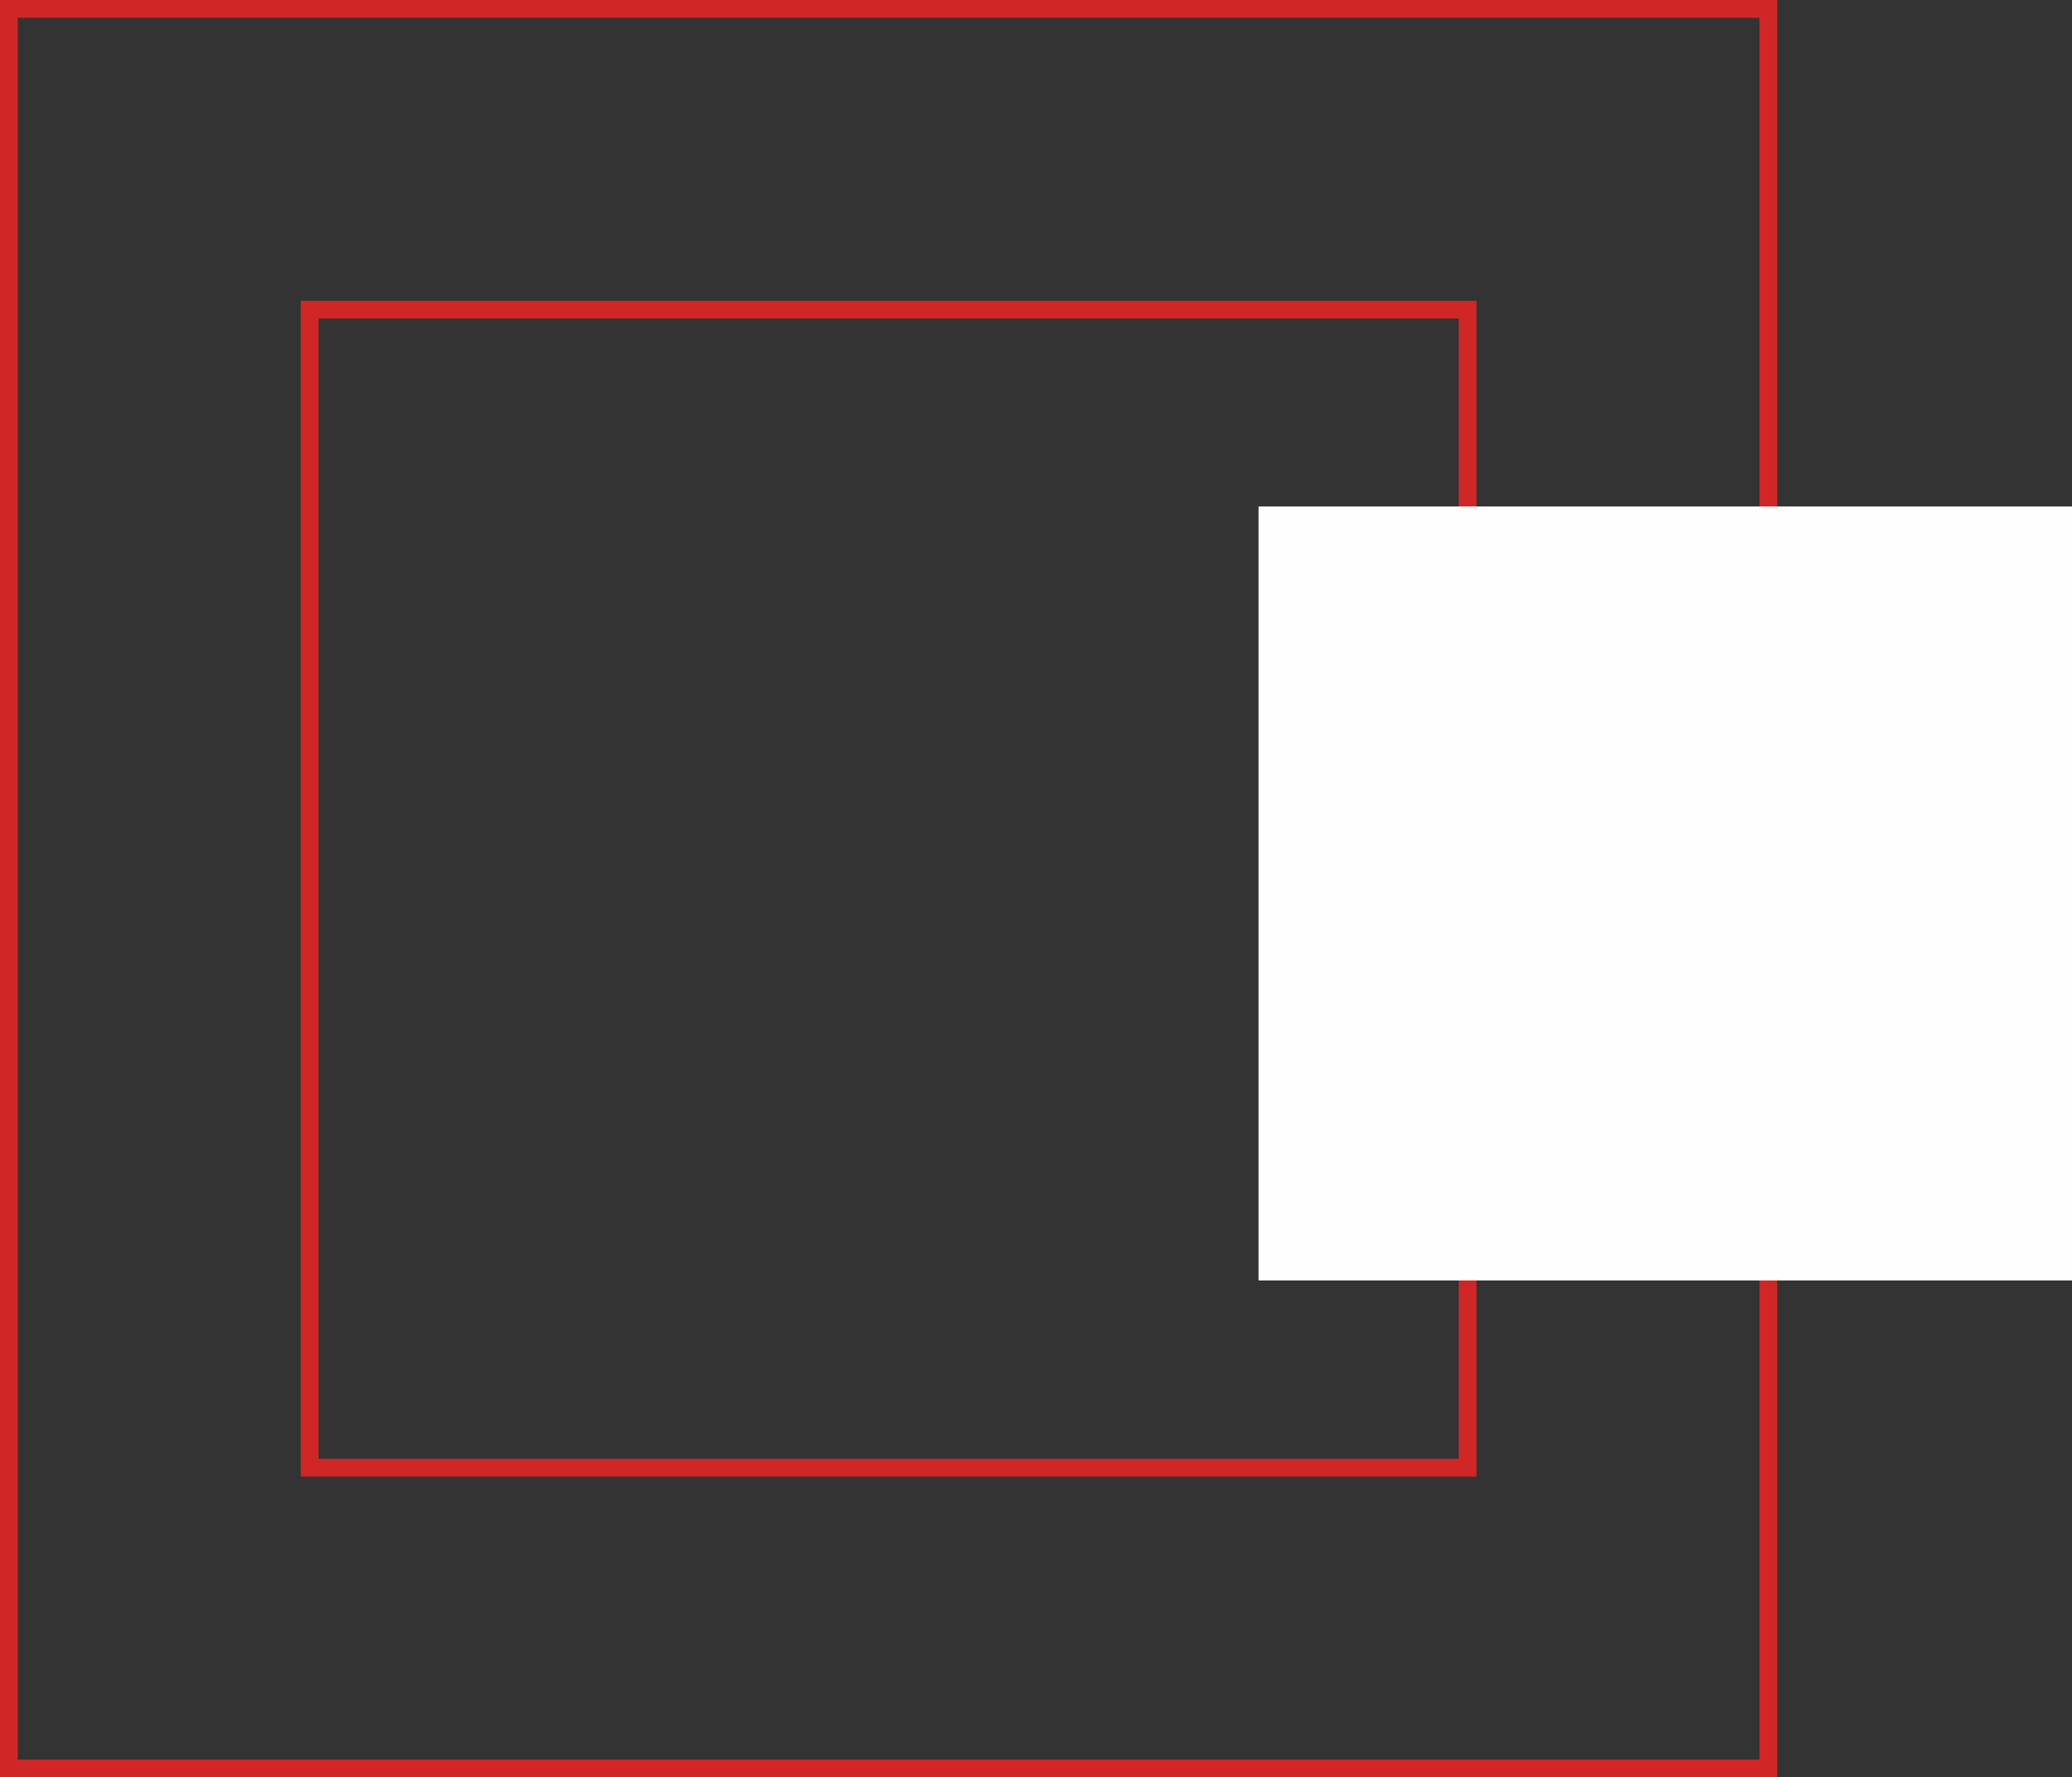 <?xml version="1.0" encoding="UTF-8"?> <!-- Creator: CorelDRAW 2020 (64-Bit) --> <svg xmlns="http://www.w3.org/2000/svg" xmlns:xlink="http://www.w3.org/1999/xlink" xmlns:xodm="http://www.corel.com/coreldraw/odm/2003" xml:space="preserve" width="24.689cm" height="21.177cm" style="shape-rendering:geometricPrecision; text-rendering:geometricPrecision; image-rendering:optimizeQuality; fill-rule:evenodd; clip-rule:evenodd" viewBox="0 0 2443.48 2095.9"><rect x="0" y="0" width="2443.48" height="2095.9" fill="#333333" stroke="none"/> <defs> <style type="text/css"> <![CDATA[ .str0 {stroke:#D02726;stroke-width:20.95;stroke-miterlimit:22.926} .fil0 {fill:none} .fil1 {fill:#FEFEFE} ]]> </style> </defs> <g id="Слой_x0020_1">  <rect class="fil0 str0" x="10.47" y="10.48" width="2074.95" height="2074.95"></rect> <rect class="fil0 str0" x="365.17" y="365.17" width="1365.57" height="1365.57"></rect> <rect class="fil1" x="1484.22" y="597.24" width="959.26" height="912.74"></rect> </g> </svg> 